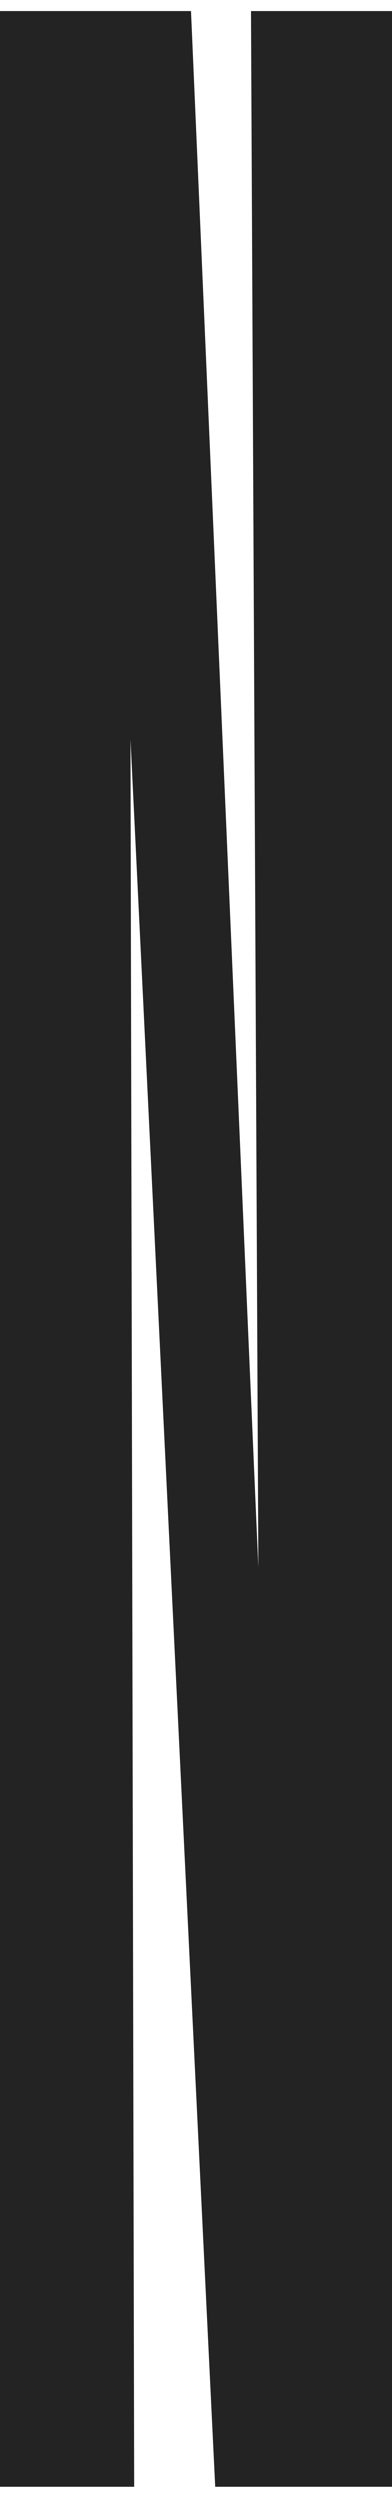 <svg enable-background="new 0 0 74.5 475" viewBox="0 0 74.5 475" xmlns="http://www.w3.org/2000/svg"><path d="m74.5 472.5h-33.6l-16.1-332 .7 332h-25.5v-470.4h36.3l12.8 295.7-1.4-295.7h26.8z" fill="#232323"/></svg>